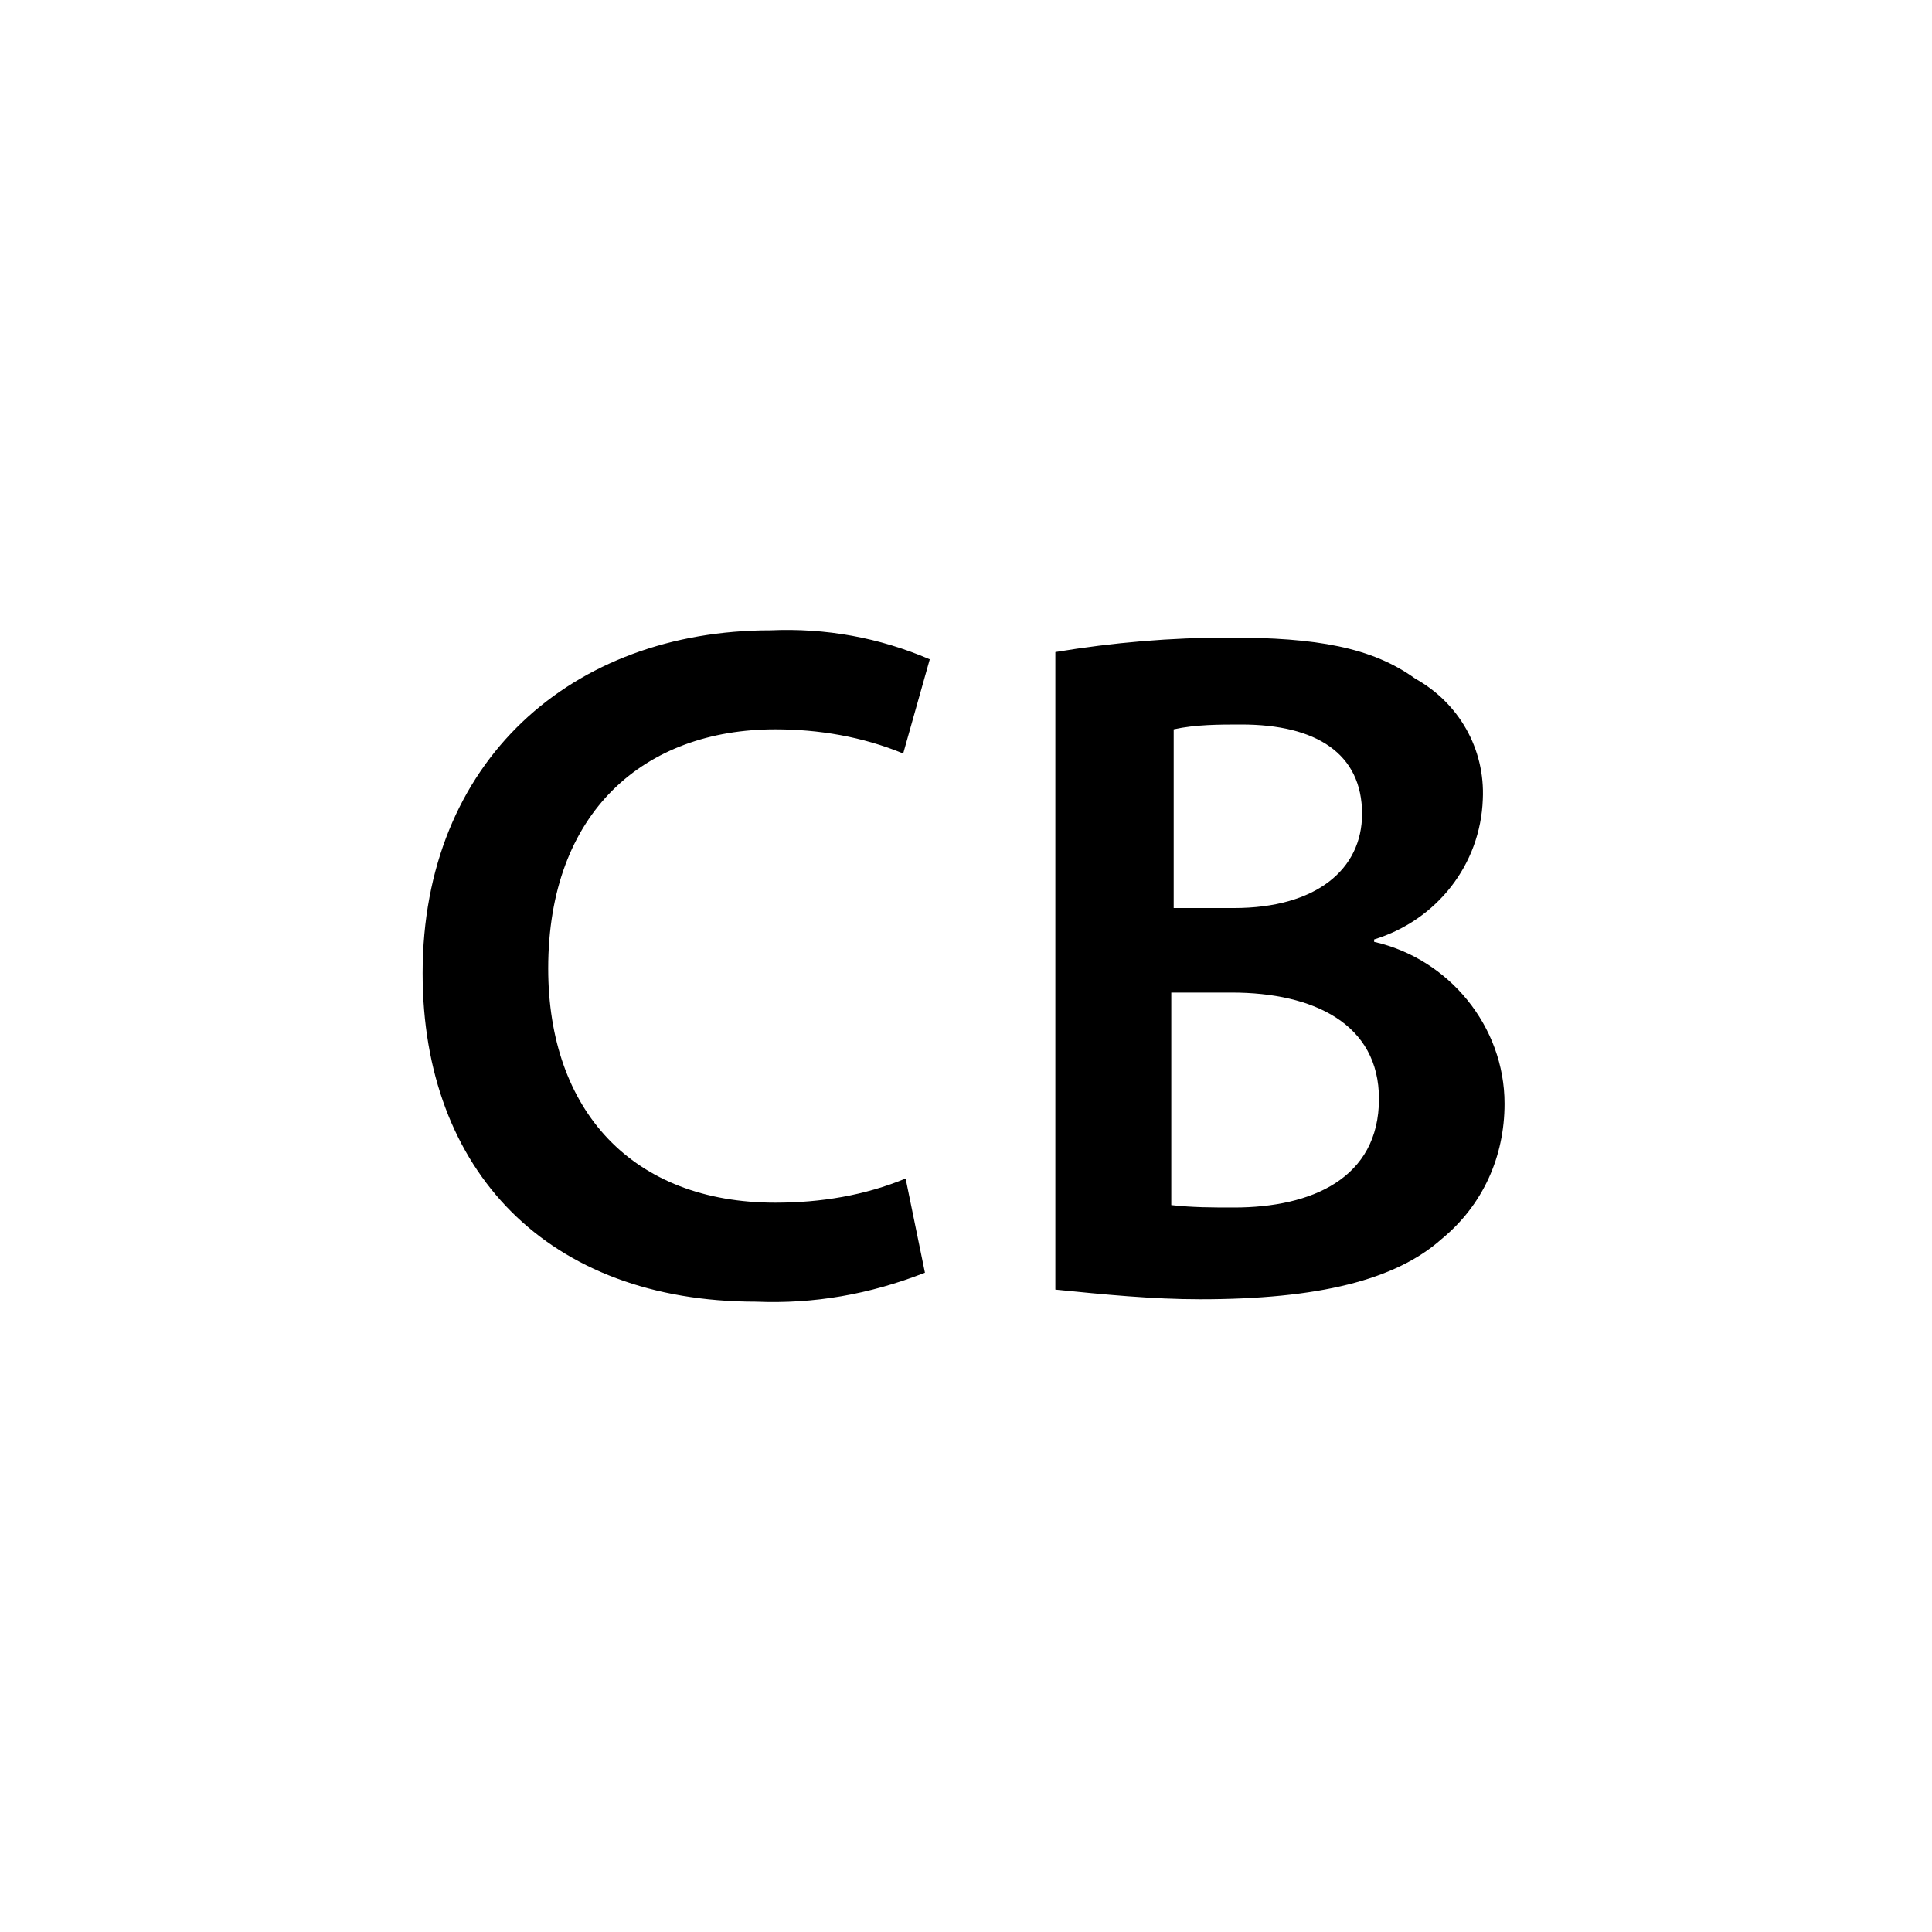 <?xml version="1.0" encoding="utf-8"?>
<!-- Generator: Adobe Illustrator 23.0.3, SVG Export Plug-In . SVG Version: 6.00 Build 0)  -->
<svg version="1.1" id="Ebene_1" xmlns="http://www.w3.org/2000/svg" xmlns:xlink="http://www.w3.org/1999/xlink" x="0px" y="0px"
	 width="80px" height="80px" viewBox="0 0 80 80" enable-background="new 0 0 80 80" xml:space="preserve">
<path d="M37.5,48.8c-1.7,0.7-3.5,1-5.4,1c-5.9,0-9.4-3.8-9.4-9.7c0-6.5,4-9.9,9.4-9.9c1.8,0,3.6,0.3,5.3,1l1.1-3.9
	c-2.1-0.9-4.3-1.3-6.6-1.2c-8.2,0-14.4,5.4-14.4,14.2c0,8.2,5.2,13.6,13.8,13.6c2.4,0.1,4.7-0.3,7-1.2L37.5,48.8z M43.7,53.4
	c2,0.2,4,0.4,6,0.4c4.9,0,8.1-0.8,10-2.5c1.7-1.4,2.6-3.4,2.6-5.6c0-3.2-2.3-6-5.4-6.7v-0.1c2.6-0.8,4.4-3.1,4.5-5.8
	c0.1-2.1-1-4-2.8-5c-1.8-1.3-4.1-1.7-7.7-1.7c-2.4,0-4.8,0.2-7.2,0.6V53.4z M48.6,30.2c0.9-0.2,1.9-0.2,2.8-0.2c3.1,0,5,1.2,5,3.7
	c0,2.3-1.9,3.9-5.3,3.9h-2.5L48.6,30.2z M48.6,41.1h2.4c3.4,0,6.1,1.3,6.1,4.4c0,3.3-2.8,4.5-6,4.5c-0.9,0-1.7,0-2.6-0.1V41.1z"/>
</svg>
